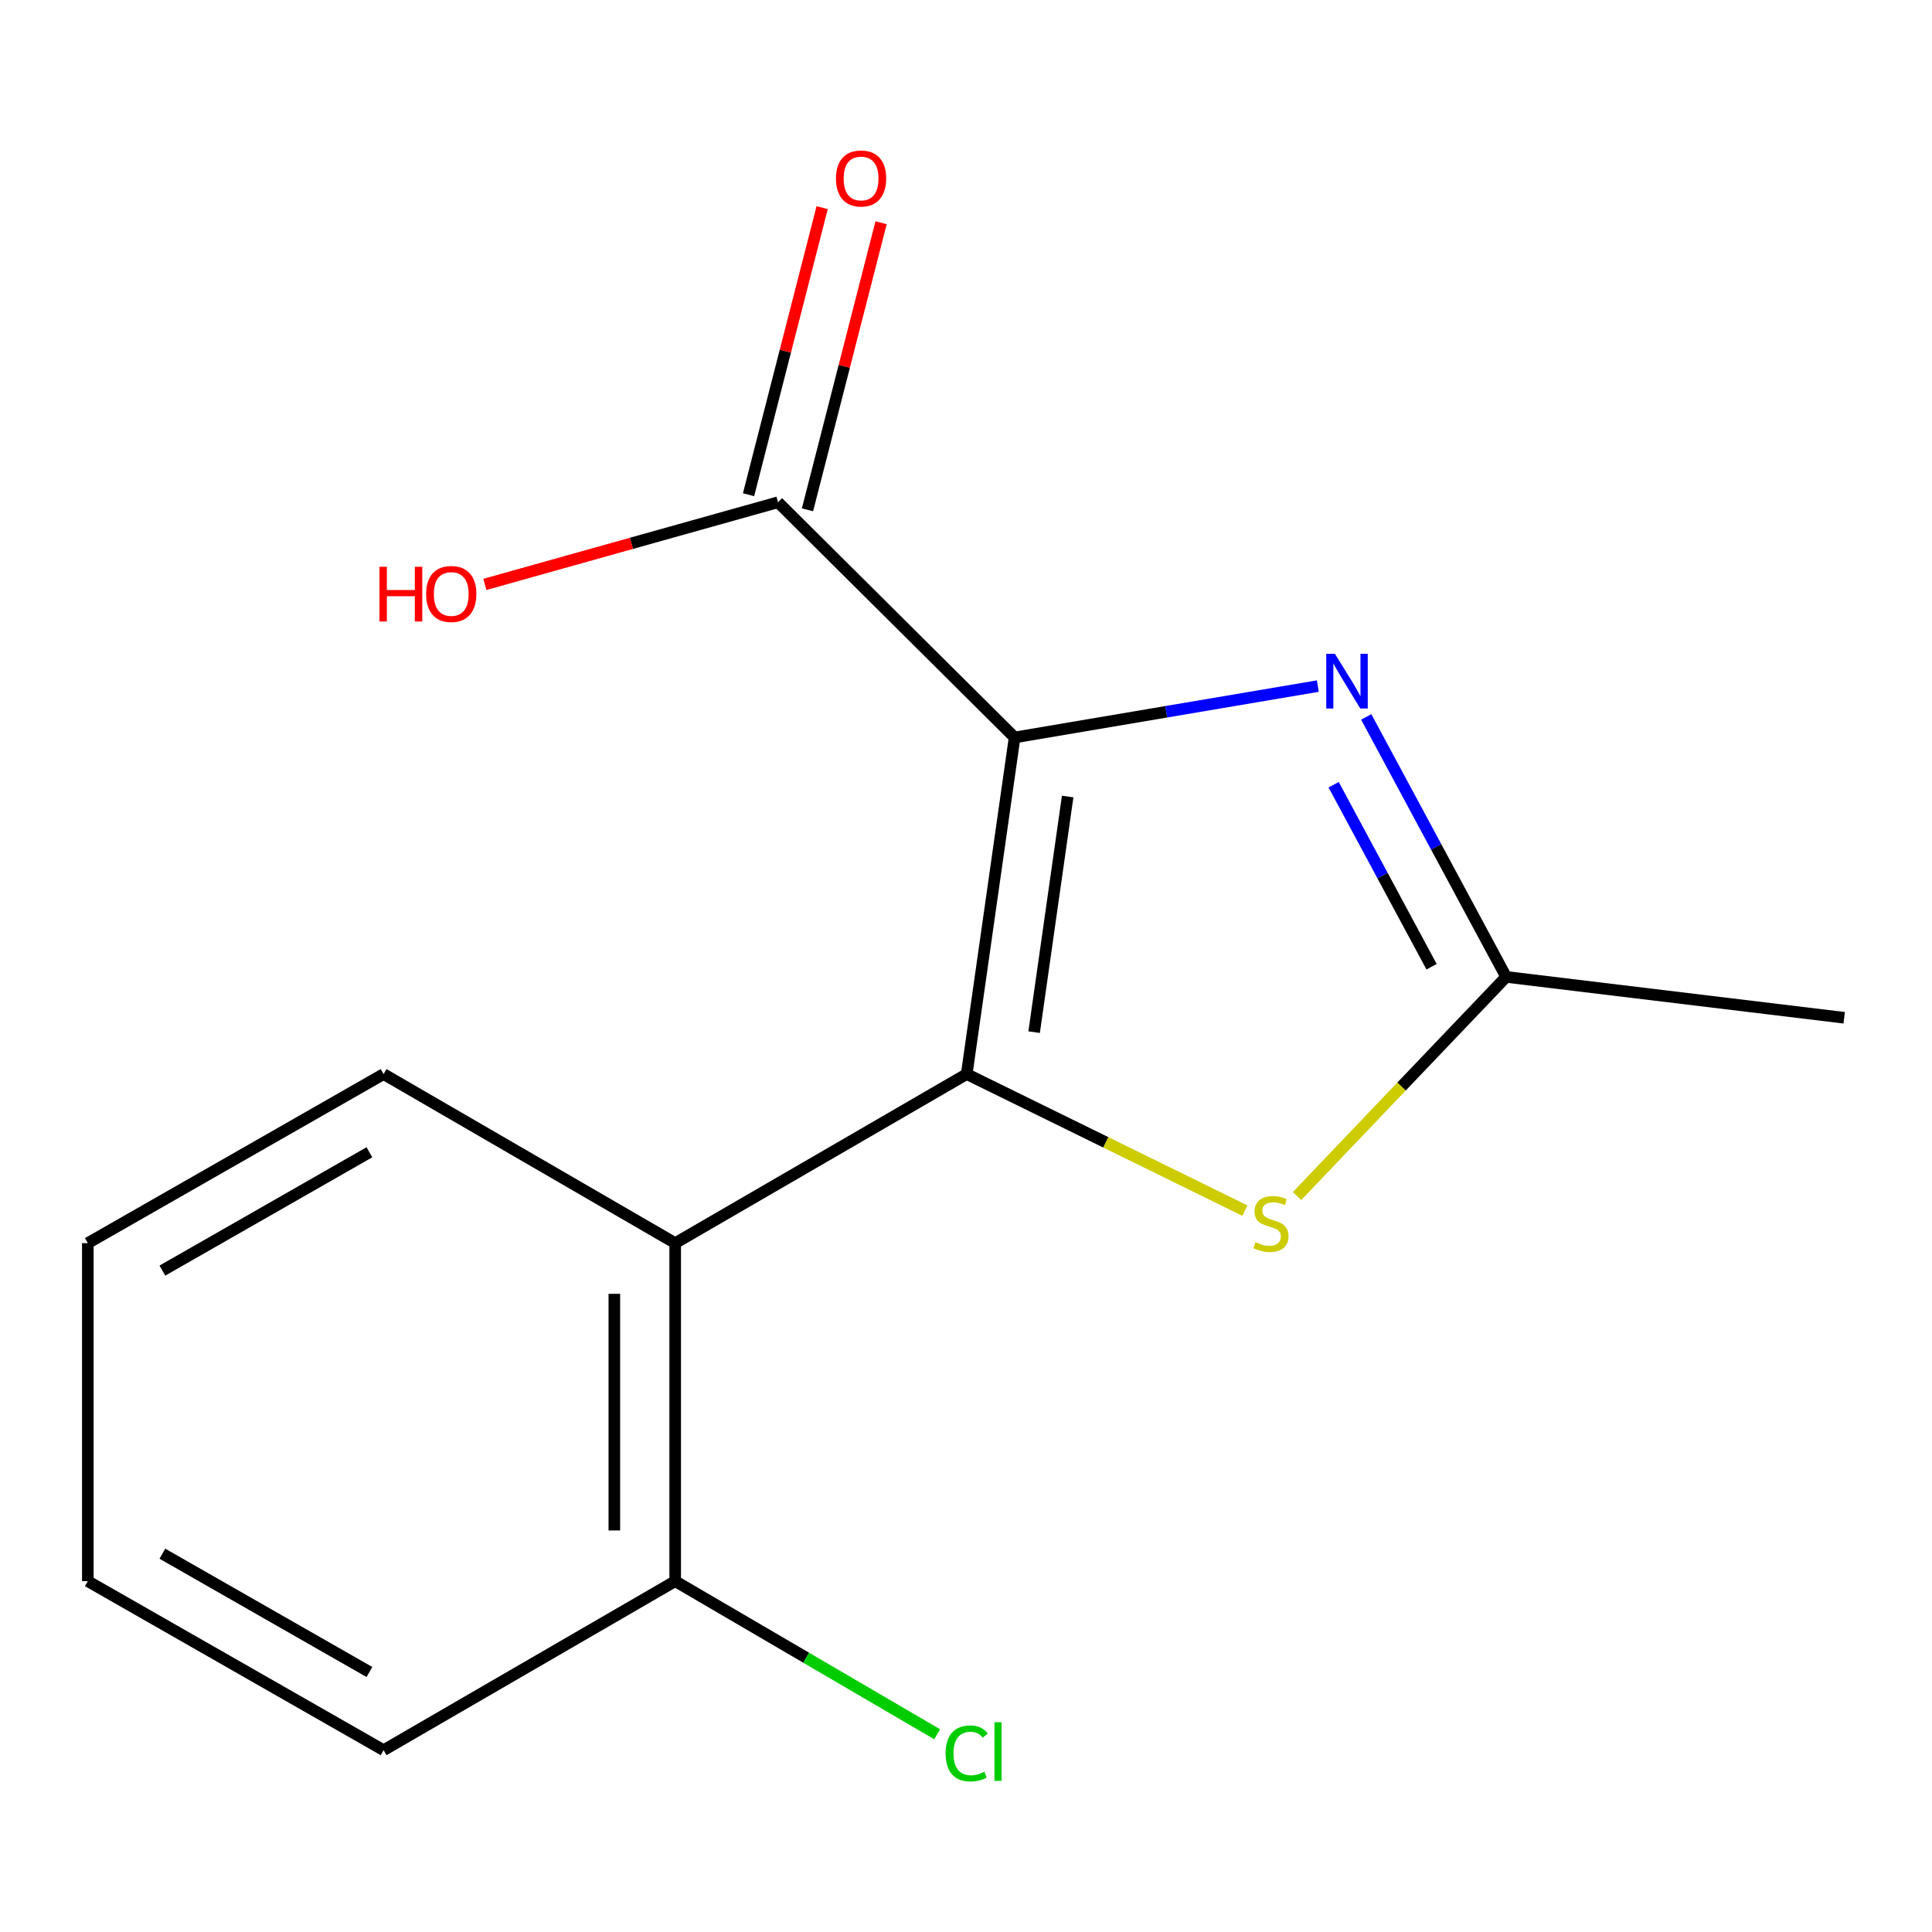 <?xml version='1.0' encoding='iso-8859-1'?>
<svg version='1.1' baseProfile='full'
              xmlns='http://www.w3.org/2000/svg'
                      xmlns:rdkit='http://www.rdkit.org/xml'
                      xmlns:xlink='http://www.w3.org/1999/xlink'
                  xml:space='preserve'
width='1000px' height='1000px' viewBox='0 0 1000 1000'>
<!-- END OF HEADER -->
<rect style='opacity:1.0;fill:#FFFFFF;stroke:none' width='1000' height='1000' x='0' y='0'> </rect>
<path class='bond-0' d='M 525.16,381.711 L 500.367,555.942' style='fill:none;fill-rule:evenodd;stroke:#000000;stroke-width:6px;stroke-linecap:butt;stroke-linejoin:miter;stroke-opacity:1' />
<path class='bond-0' d='M 552.621,412.282 L 535.266,534.244' style='fill:none;fill-rule:evenodd;stroke:#000000;stroke-width:6px;stroke-linecap:butt;stroke-linejoin:miter;stroke-opacity:1' />
<path class='bond-1' d='M 525.16,381.711 L 603.631,368.415' style='fill:none;fill-rule:evenodd;stroke:#000000;stroke-width:6px;stroke-linecap:butt;stroke-linejoin:miter;stroke-opacity:1' />
<path class='bond-1' d='M 603.631,368.415 L 682.102,355.12' style='fill:none;fill-rule:evenodd;stroke:#0000FF;stroke-width:6px;stroke-linecap:butt;stroke-linejoin:miter;stroke-opacity:1' />
<path class='bond-5' d='M 525.16,381.711 L 402.701,259.969' style='fill:none;fill-rule:evenodd;stroke:#000000;stroke-width:6px;stroke-linecap:butt;stroke-linejoin:miter;stroke-opacity:1' />
<path class='bond-2' d='M 500.367,555.942 L 572.37,591.279' style='fill:none;fill-rule:evenodd;stroke:#000000;stroke-width:6px;stroke-linecap:butt;stroke-linejoin:miter;stroke-opacity:1' />
<path class='bond-2' d='M 572.37,591.279 L 644.372,626.616' style='fill:none;fill-rule:evenodd;stroke:#CCCC00;stroke-width:6px;stroke-linecap:butt;stroke-linejoin:miter;stroke-opacity:1' />
<path class='bond-3' d='M 500.367,555.942 L 349.476,643.443' style='fill:none;fill-rule:evenodd;stroke:#000000;stroke-width:6px;stroke-linecap:butt;stroke-linejoin:miter;stroke-opacity:1' />
<path class='bond-4' d='M 707.163,371.067 L 743.371,438.353' style='fill:none;fill-rule:evenodd;stroke:#0000FF;stroke-width:6px;stroke-linecap:butt;stroke-linejoin:miter;stroke-opacity:1' />
<path class='bond-4' d='M 743.371,438.353 L 779.579,505.639' style='fill:none;fill-rule:evenodd;stroke:#000000;stroke-width:6px;stroke-linecap:butt;stroke-linejoin:miter;stroke-opacity:1' />
<path class='bond-4' d='M 690.292,406.177 L 715.638,453.277' style='fill:none;fill-rule:evenodd;stroke:#0000FF;stroke-width:6px;stroke-linecap:butt;stroke-linejoin:miter;stroke-opacity:1' />
<path class='bond-4' d='M 715.638,453.277 L 740.983,500.377' style='fill:none;fill-rule:evenodd;stroke:#000000;stroke-width:6px;stroke-linecap:butt;stroke-linejoin:miter;stroke-opacity:1' />
<path class='bond-15' d='M 671.326,619.089 L 725.452,562.364' style='fill:none;fill-rule:evenodd;stroke:#CCCC00;stroke-width:6px;stroke-linecap:butt;stroke-linejoin:miter;stroke-opacity:1' />
<path class='bond-15' d='M 725.452,562.364 L 779.579,505.639' style='fill:none;fill-rule:evenodd;stroke:#000000;stroke-width:6px;stroke-linecap:butt;stroke-linejoin:miter;stroke-opacity:1' />
<path class='bond-6' d='M 349.476,643.443 L 349.476,818.409' style='fill:none;fill-rule:evenodd;stroke:#000000;stroke-width:6px;stroke-linecap:butt;stroke-linejoin:miter;stroke-opacity:1' />
<path class='bond-6' d='M 317.982,669.688 L 317.982,792.164' style='fill:none;fill-rule:evenodd;stroke:#000000;stroke-width:6px;stroke-linecap:butt;stroke-linejoin:miter;stroke-opacity:1' />
<path class='bond-10' d='M 349.476,643.443 L 198.55,555.942' style='fill:none;fill-rule:evenodd;stroke:#000000;stroke-width:6px;stroke-linecap:butt;stroke-linejoin:miter;stroke-opacity:1' />
<path class='bond-11' d='M 779.579,505.639 L 954.545,526.793' style='fill:none;fill-rule:evenodd;stroke:#000000;stroke-width:6px;stroke-linecap:butt;stroke-linejoin:miter;stroke-opacity:1' />
<path class='bond-7' d='M 417.955,263.88 L 437.002,189.588' style='fill:none;fill-rule:evenodd;stroke:#000000;stroke-width:6px;stroke-linecap:butt;stroke-linejoin:miter;stroke-opacity:1' />
<path class='bond-7' d='M 437.002,189.588 L 456.05,115.297' style='fill:none;fill-rule:evenodd;stroke:#FF0000;stroke-width:6px;stroke-linecap:butt;stroke-linejoin:miter;stroke-opacity:1' />
<path class='bond-7' d='M 387.448,256.058 L 406.495,181.766' style='fill:none;fill-rule:evenodd;stroke:#000000;stroke-width:6px;stroke-linecap:butt;stroke-linejoin:miter;stroke-opacity:1' />
<path class='bond-7' d='M 406.495,181.766 L 425.543,107.475' style='fill:none;fill-rule:evenodd;stroke:#FF0000;stroke-width:6px;stroke-linecap:butt;stroke-linejoin:miter;stroke-opacity:1' />
<path class='bond-8' d='M 402.701,259.969 L 326.827,281.231' style='fill:none;fill-rule:evenodd;stroke:#000000;stroke-width:6px;stroke-linecap:butt;stroke-linejoin:miter;stroke-opacity:1' />
<path class='bond-8' d='M 326.827,281.231 L 250.952,302.494' style='fill:none;fill-rule:evenodd;stroke:#FF0000;stroke-width:6px;stroke-linecap:butt;stroke-linejoin:miter;stroke-opacity:1' />
<path class='bond-9' d='M 349.476,818.409 L 417.277,858.033' style='fill:none;fill-rule:evenodd;stroke:#000000;stroke-width:6px;stroke-linecap:butt;stroke-linejoin:miter;stroke-opacity:1' />
<path class='bond-9' d='M 417.277,858.033 L 485.078,897.657' style='fill:none;fill-rule:evenodd;stroke:#00CC00;stroke-width:6px;stroke-linecap:butt;stroke-linejoin:miter;stroke-opacity:1' />
<path class='bond-12' d='M 349.476,818.409 L 198.55,905.893' style='fill:none;fill-rule:evenodd;stroke:#000000;stroke-width:6px;stroke-linecap:butt;stroke-linejoin:miter;stroke-opacity:1' />
<path class='bond-13' d='M 198.55,555.942 L 45.455,643.443' style='fill:none;fill-rule:evenodd;stroke:#000000;stroke-width:6px;stroke-linecap:butt;stroke-linejoin:miter;stroke-opacity:1' />
<path class='bond-13' d='M 191.214,596.41 L 84.047,657.661' style='fill:none;fill-rule:evenodd;stroke:#000000;stroke-width:6px;stroke-linecap:butt;stroke-linejoin:miter;stroke-opacity:1' />
<path class='bond-16' d='M 198.55,905.893 L 45.455,818.409' style='fill:none;fill-rule:evenodd;stroke:#000000;stroke-width:6px;stroke-linecap:butt;stroke-linejoin:miter;stroke-opacity:1' />
<path class='bond-16' d='M 191.211,865.426 L 84.044,804.187' style='fill:none;fill-rule:evenodd;stroke:#000000;stroke-width:6px;stroke-linecap:butt;stroke-linejoin:miter;stroke-opacity:1' />
<path class='bond-14' d='M 45.455,643.443 L 45.455,818.409' style='fill:none;fill-rule:evenodd;stroke:#000000;stroke-width:6px;stroke-linecap:butt;stroke-linejoin:miter;stroke-opacity:1' />
<path  class='atom-2' d='M 690.945 338.401
L 700.225 353.401
Q 701.145 354.881, 702.625 357.561
Q 704.105 360.241, 704.185 360.401
L 704.185 338.401
L 707.945 338.401
L 707.945 366.721
L 704.065 366.721
L 694.105 350.321
Q 692.945 348.401, 691.705 346.201
Q 690.505 344.001, 690.145 343.321
L 690.145 366.721
L 686.465 366.721
L 686.465 338.401
L 690.945 338.401
' fill='#0000FF'/>
<path  class='atom-3' d='M 649.837 642.945
Q 650.157 643.065, 651.477 643.625
Q 652.797 644.185, 654.237 644.545
Q 655.717 644.865, 657.157 644.865
Q 659.837 644.865, 661.397 643.585
Q 662.957 642.265, 662.957 639.985
Q 662.957 638.425, 662.157 637.465
Q 661.397 636.505, 660.197 635.985
Q 658.997 635.465, 656.997 634.865
Q 654.477 634.105, 652.957 633.385
Q 651.477 632.665, 650.397 631.145
Q 649.357 629.625, 649.357 627.065
Q 649.357 623.505, 651.757 621.305
Q 654.197 619.105, 658.997 619.105
Q 662.277 619.105, 665.997 620.665
L 665.077 623.745
Q 661.677 622.345, 659.117 622.345
Q 656.357 622.345, 654.837 623.505
Q 653.317 624.625, 653.357 626.585
Q 653.357 628.105, 654.117 629.025
Q 654.917 629.945, 656.037 630.465
Q 657.197 630.985, 659.117 631.585
Q 661.677 632.385, 663.197 633.185
Q 664.717 633.985, 665.797 635.625
Q 666.917 637.225, 666.917 639.985
Q 666.917 643.905, 664.277 646.025
Q 661.677 648.105, 657.317 648.105
Q 654.797 648.105, 652.877 647.545
Q 650.997 647.025, 648.757 646.105
L 649.837 642.945
' fill='#CCCC00'/>
<path  class='atom-8' d='M 432.69 92.378
Q 432.69 85.578, 436.05 81.778
Q 439.41 77.978, 445.69 77.978
Q 451.97 77.978, 455.33 81.778
Q 458.69 85.578, 458.69 92.378
Q 458.69 99.258, 455.29 103.178
Q 451.89 107.058, 445.69 107.058
Q 439.45 107.058, 436.05 103.178
Q 432.69 99.298, 432.69 92.378
M 445.69 103.858
Q 450.01 103.858, 452.33 100.978
Q 454.69 98.058, 454.69 92.378
Q 454.69 86.818, 452.33 84.018
Q 450.01 81.178, 445.69 81.178
Q 441.37 81.178, 439.01 83.978
Q 436.69 86.778, 436.69 92.378
Q 436.69 98.098, 439.01 100.978
Q 441.37 103.858, 445.69 103.858
' fill='#FF0000'/>
<path  class='atom-9' d='M 196.401 293.367
L 200.241 293.367
L 200.241 305.407
L 214.721 305.407
L 214.721 293.367
L 218.561 293.367
L 218.561 321.687
L 214.721 321.687
L 214.721 308.607
L 200.241 308.607
L 200.241 321.687
L 196.401 321.687
L 196.401 293.367
' fill='#FF0000'/>
<path  class='atom-9' d='M 220.561 307.447
Q 220.561 300.647, 223.921 296.847
Q 227.281 293.047, 233.561 293.047
Q 239.841 293.047, 243.201 296.847
Q 246.561 300.647, 246.561 307.447
Q 246.561 314.327, 243.161 318.247
Q 239.761 322.127, 233.561 322.127
Q 227.321 322.127, 223.921 318.247
Q 220.561 314.367, 220.561 307.447
M 233.561 318.927
Q 237.881 318.927, 240.201 316.047
Q 242.561 313.127, 242.561 307.447
Q 242.561 301.887, 240.201 299.087
Q 237.881 296.247, 233.561 296.247
Q 229.241 296.247, 226.881 299.047
Q 224.561 301.847, 224.561 307.447
Q 224.561 313.167, 226.881 316.047
Q 229.241 318.927, 233.561 318.927
' fill='#FF0000'/>
<path  class='atom-10' d='M 489.447 907.572
Q 489.447 900.532, 492.727 896.852
Q 496.047 893.132, 502.327 893.132
Q 508.167 893.132, 511.287 897.252
L 508.647 899.412
Q 506.367 896.412, 502.327 896.412
Q 498.047 896.412, 495.767 899.292
Q 493.527 902.132, 493.527 907.572
Q 493.527 913.172, 495.847 916.052
Q 498.207 918.932, 502.767 918.932
Q 505.887 918.932, 509.527 917.052
L 510.647 920.052
Q 509.167 921.012, 506.927 921.572
Q 504.687 922.132, 502.207 922.132
Q 496.047 922.132, 492.727 918.372
Q 489.447 914.612, 489.447 907.572
' fill='#00CC00'/>
<path  class='atom-10' d='M 514.727 891.412
L 518.407 891.412
L 518.407 921.772
L 514.727 921.772
L 514.727 891.412
' fill='#00CC00'/>
</svg>
